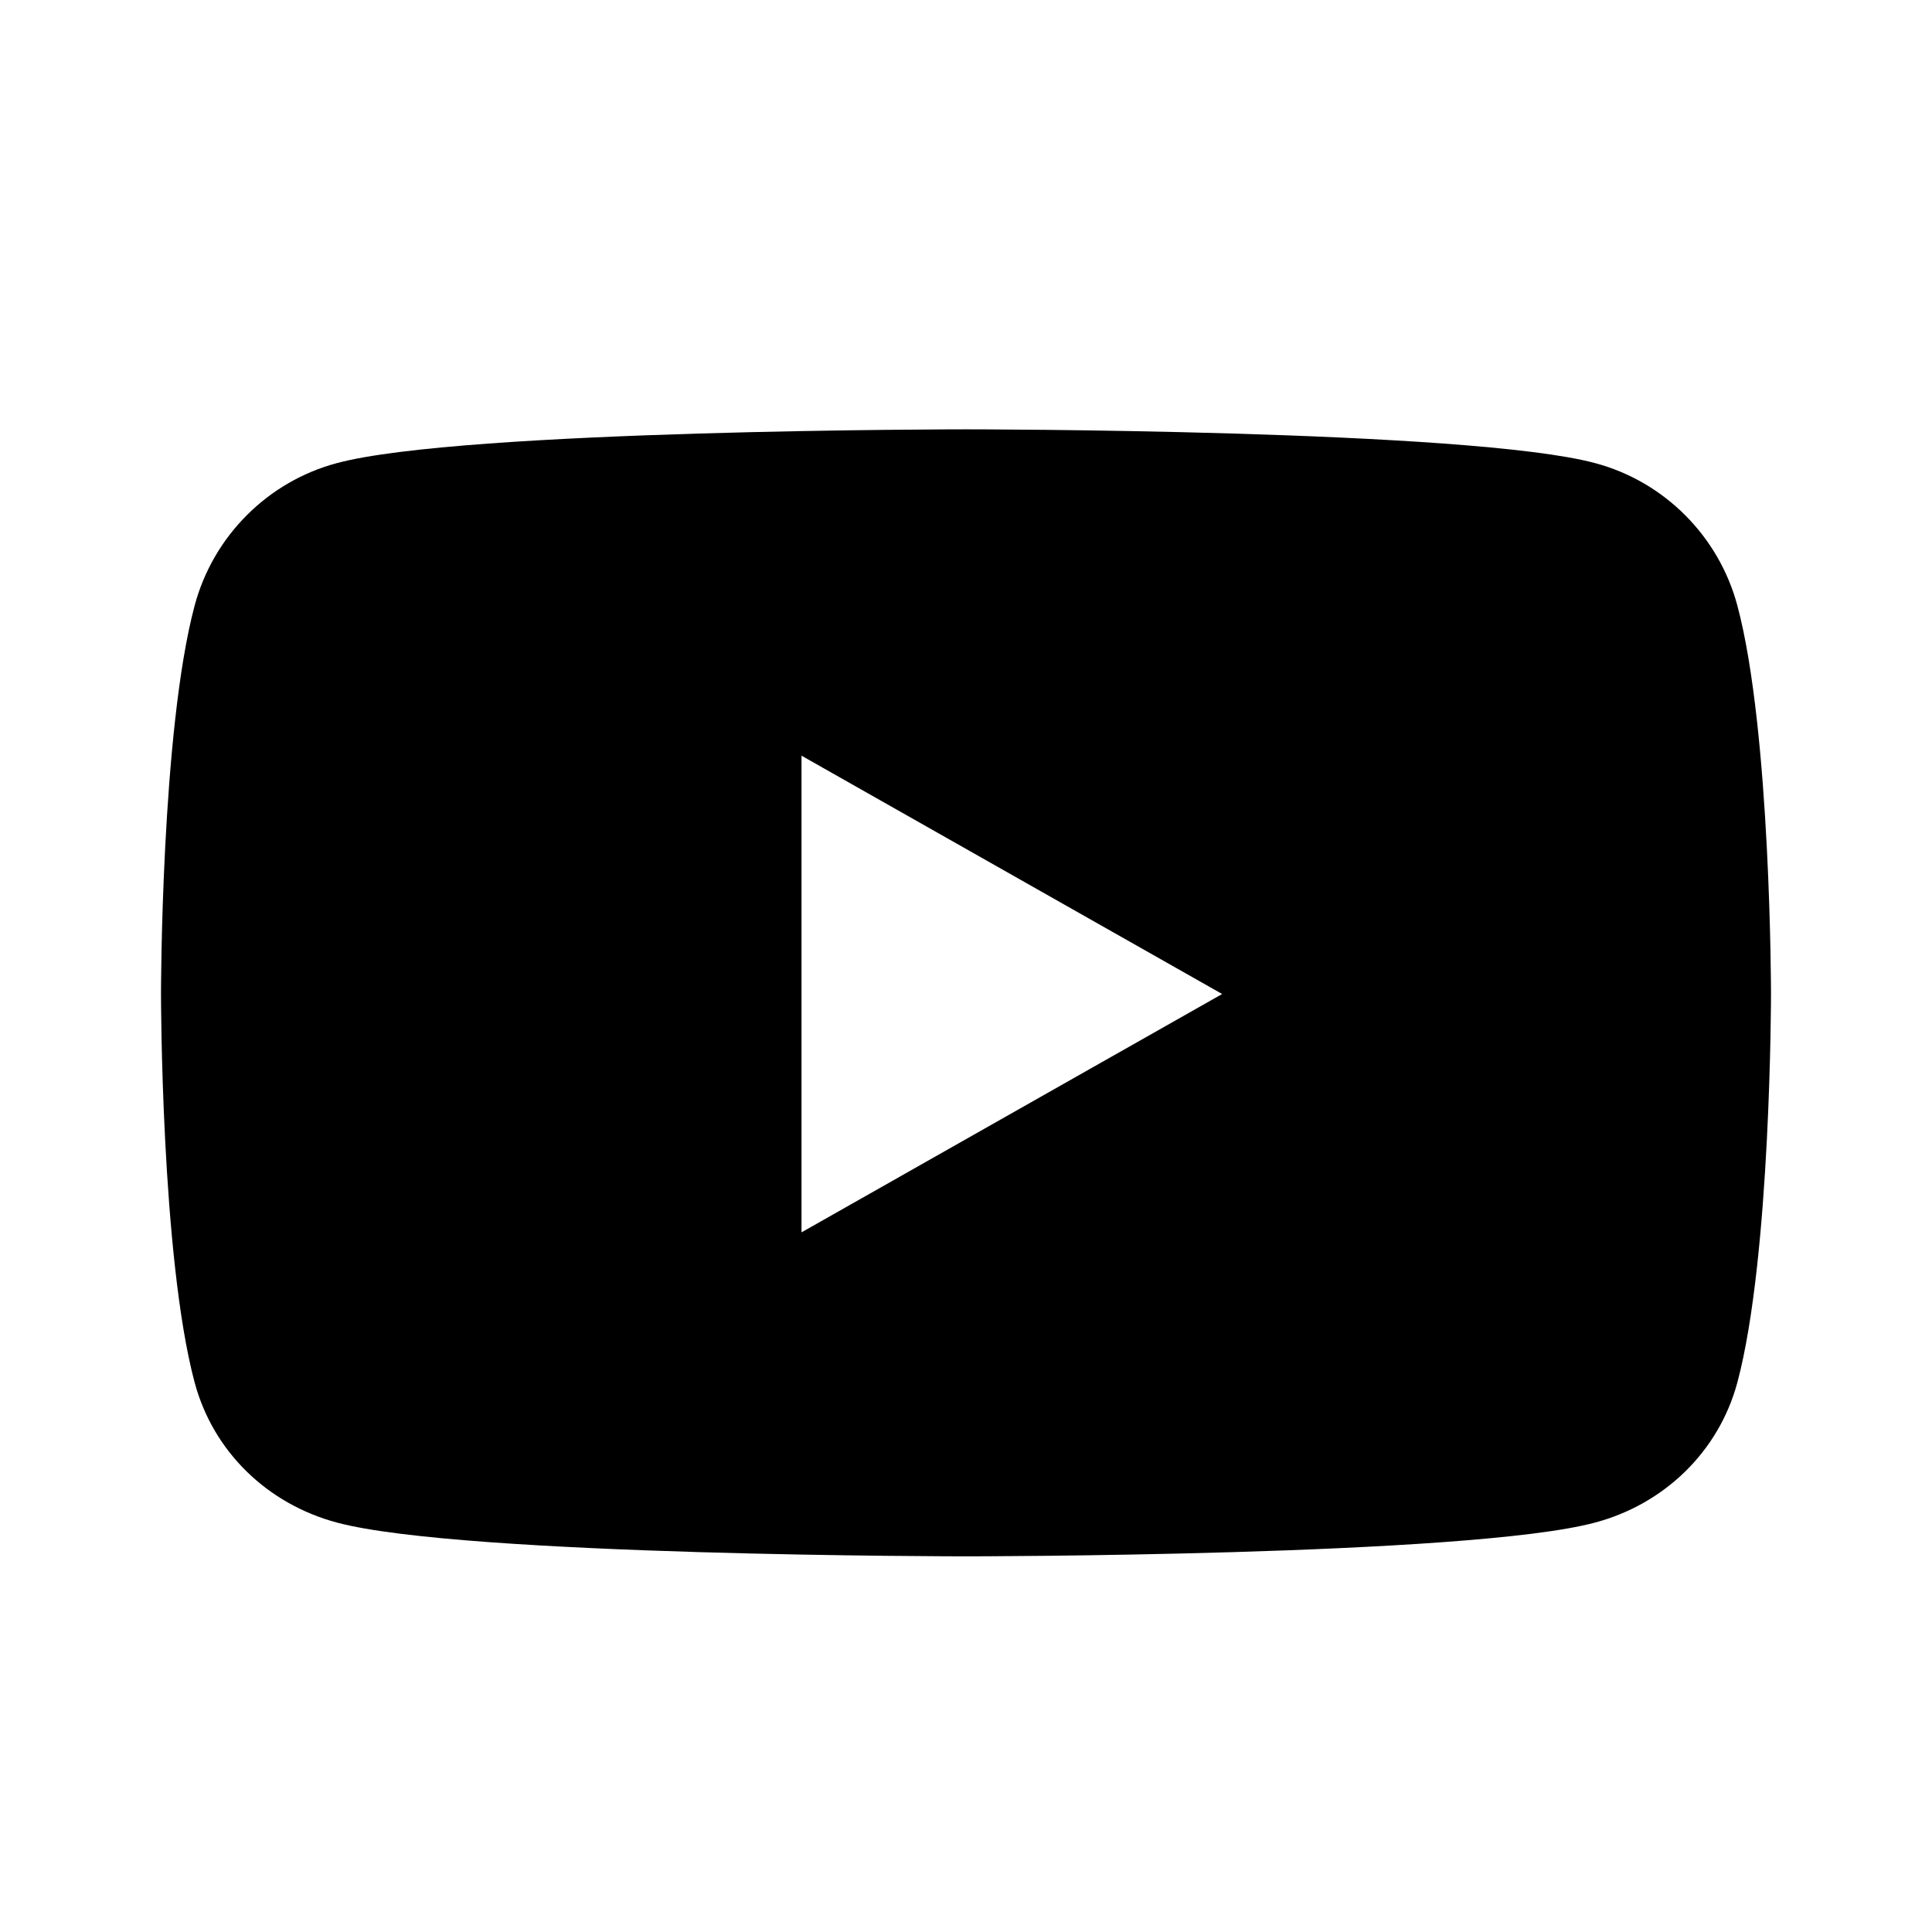 <?xml version="1.0" encoding="UTF-8"?>
<svg width="36px" height="36px" viewBox="0 0 36 36" version="1.1" xmlns="http://www.w3.org/2000/svg" xmlns:xlink="http://www.w3.org/1999/xlink">
    <title>lv2 / icon / sns / youtube</title>
    <g id="lv2-/-icon-/-sns-/-youtube" stroke="none" fill="none" fill-rule="evenodd" stroke-width="1">
        <g id="youtube-brands-solid" transform="translate(3, 8)" fill="#000000">
            <path d="M29.374,3.287 C29.028,1.991 28.012,0.973 26.721,0.629 C24.381,0 15,0 15,0 C15,0 5.619,0 3.279,0.629 C1.988,0.973 0.972,1.991 0.626,3.287 C0,5.633 0,10.522 0,10.522 C0,10.522 0,15.411 0.626,17.757 C0.972,19.053 1.988,20.027 3.279,20.371 C5.619,21 15,21 15,21 C15,21 24.381,21 26.721,20.371 C28.012,20.027 29.028,19.048 29.374,17.757 C30,15.411 30,10.522 30,10.522 C30,10.522 30,5.633 29.374,3.287 L29.374,3.287 Z M11.935,14.963 L11.935,6.081 L19.773,10.522 L11.935,14.963 L11.935,14.963 Z" id="Shape" fill-rule="nonzero"></path>
        </g>
    </g>
</svg>